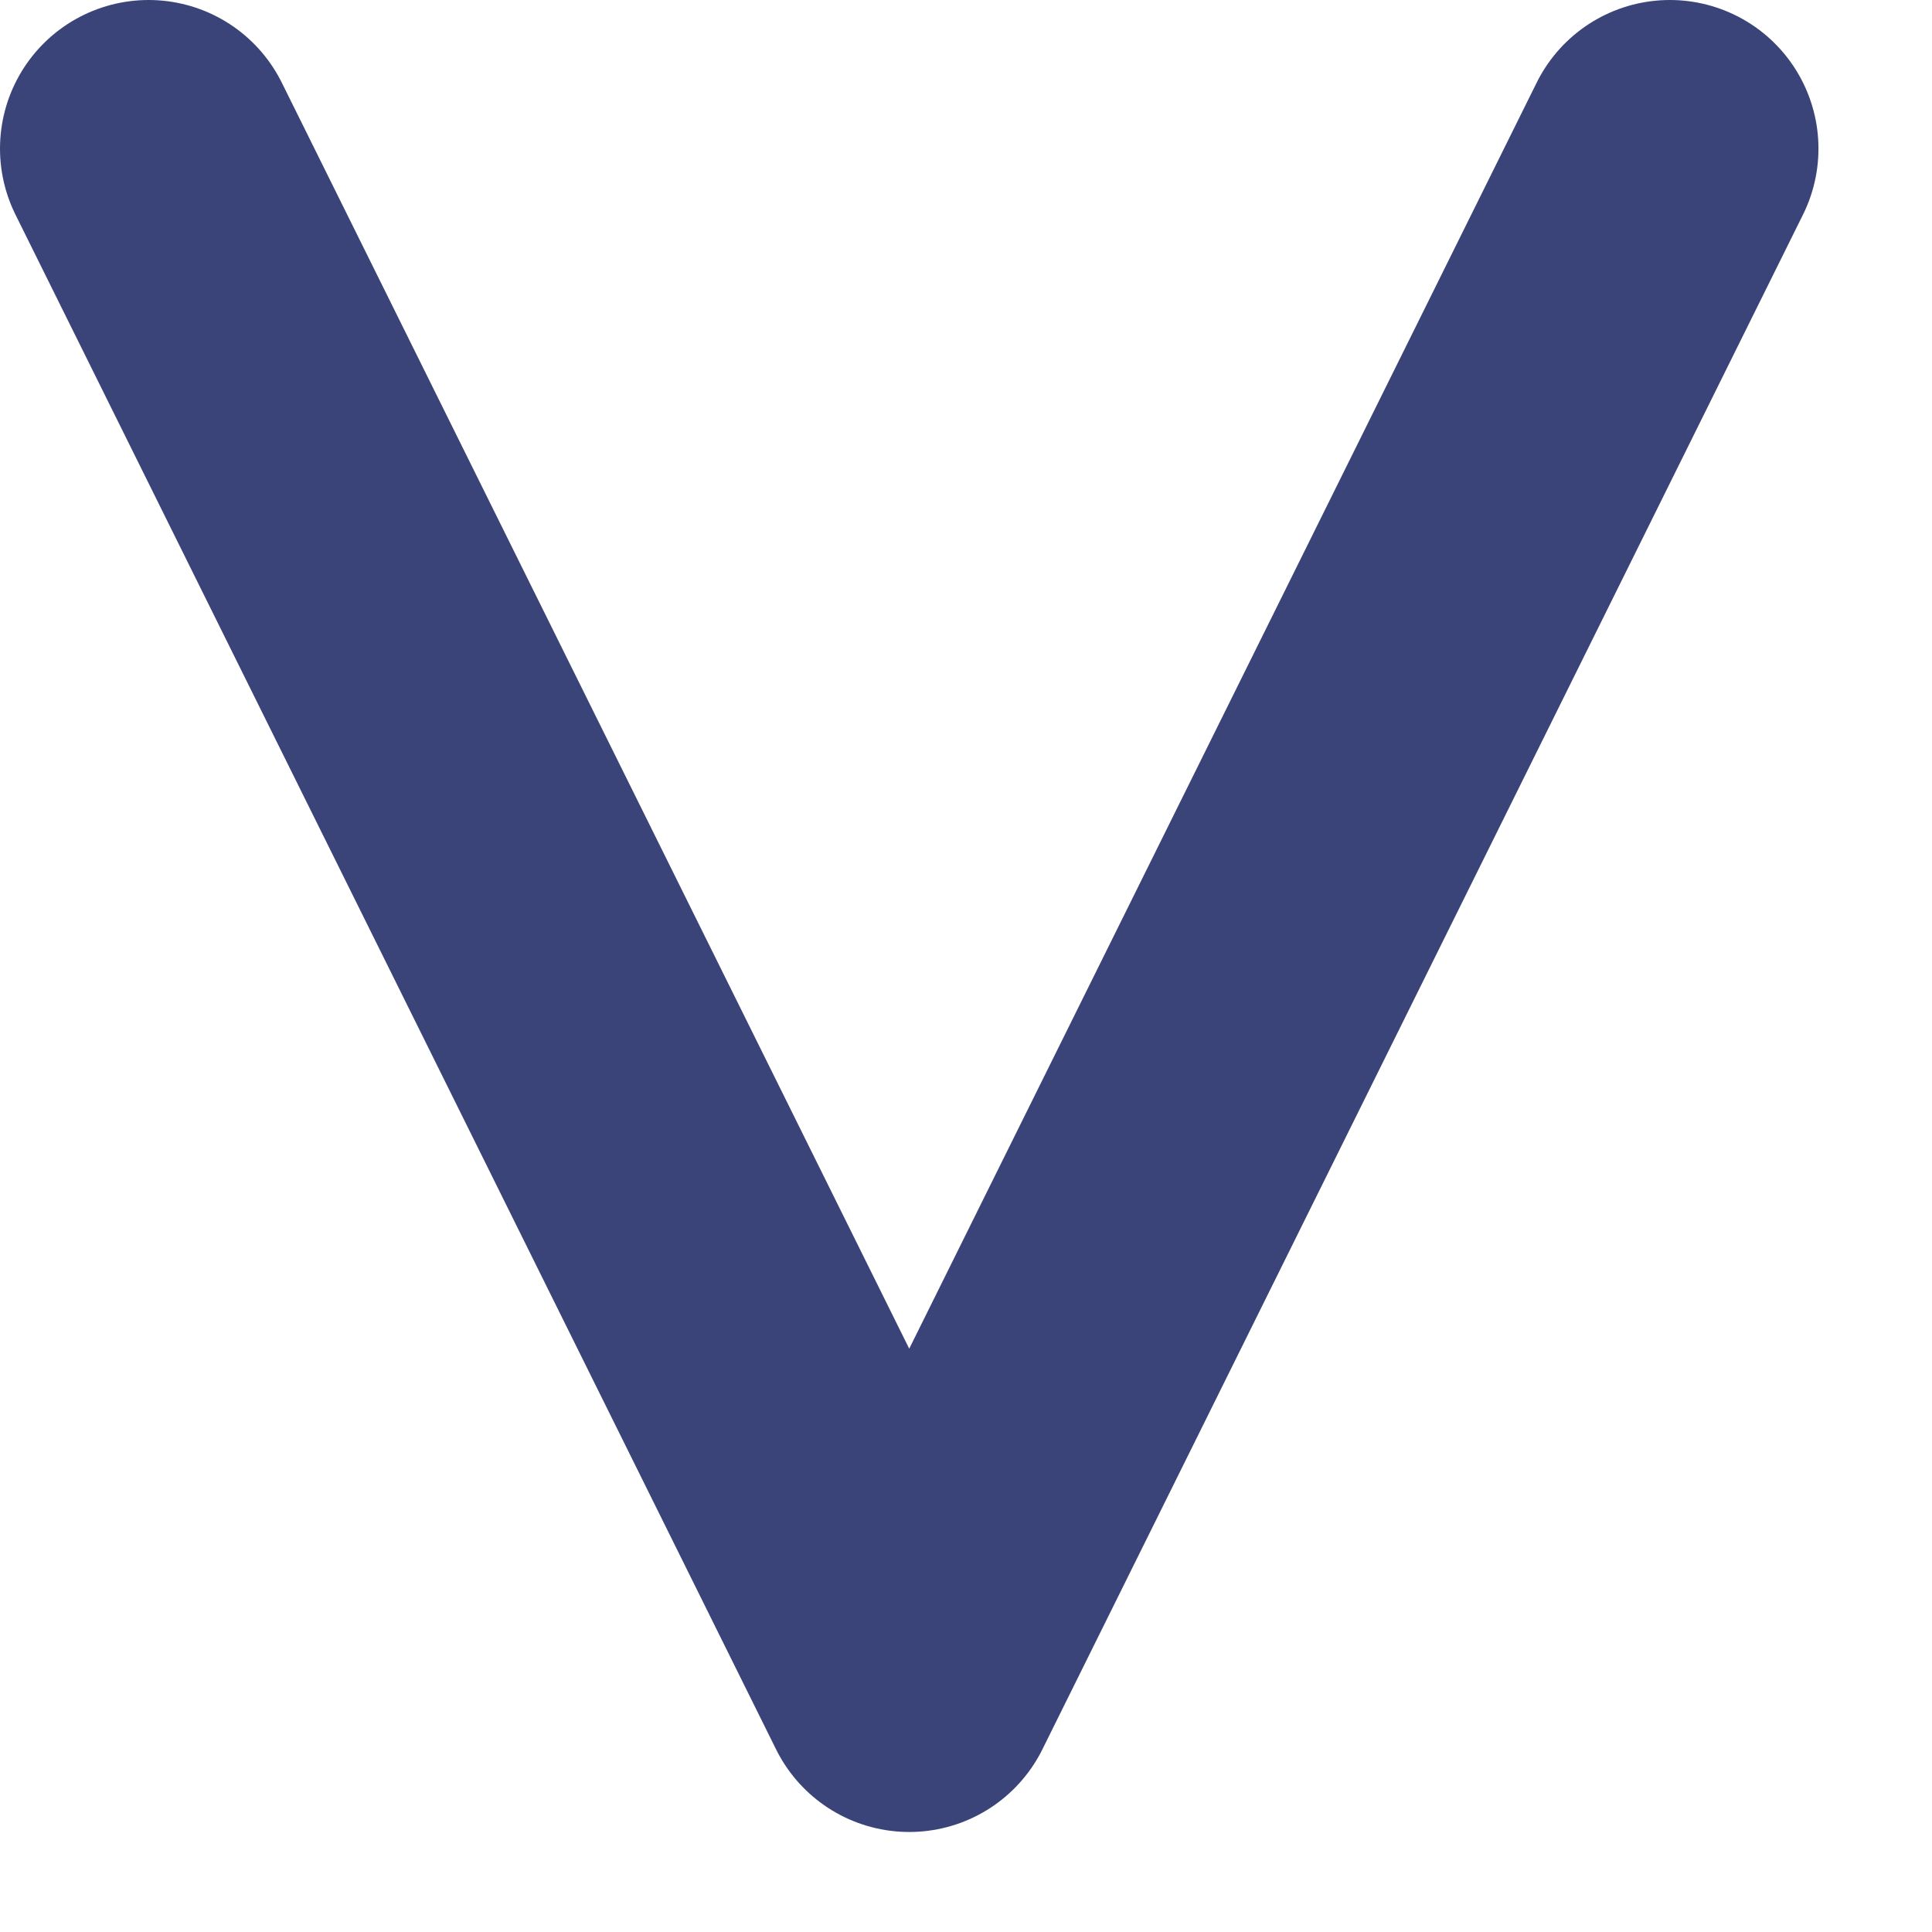 <?xml version="1.0" encoding="utf-8"?>
<svg xmlns="http://www.w3.org/2000/svg" fill="none" height="100%" overflow="visible" preserveAspectRatio="none" style="display: block;" viewBox="0 0 13 13" width="100%">
<path d="M1 1L6.118 11.327L11.236 1" id="Vector" stroke="#3B4478" stroke-linecap="round" stroke-linejoin="round" stroke-width="2"/>
</svg>